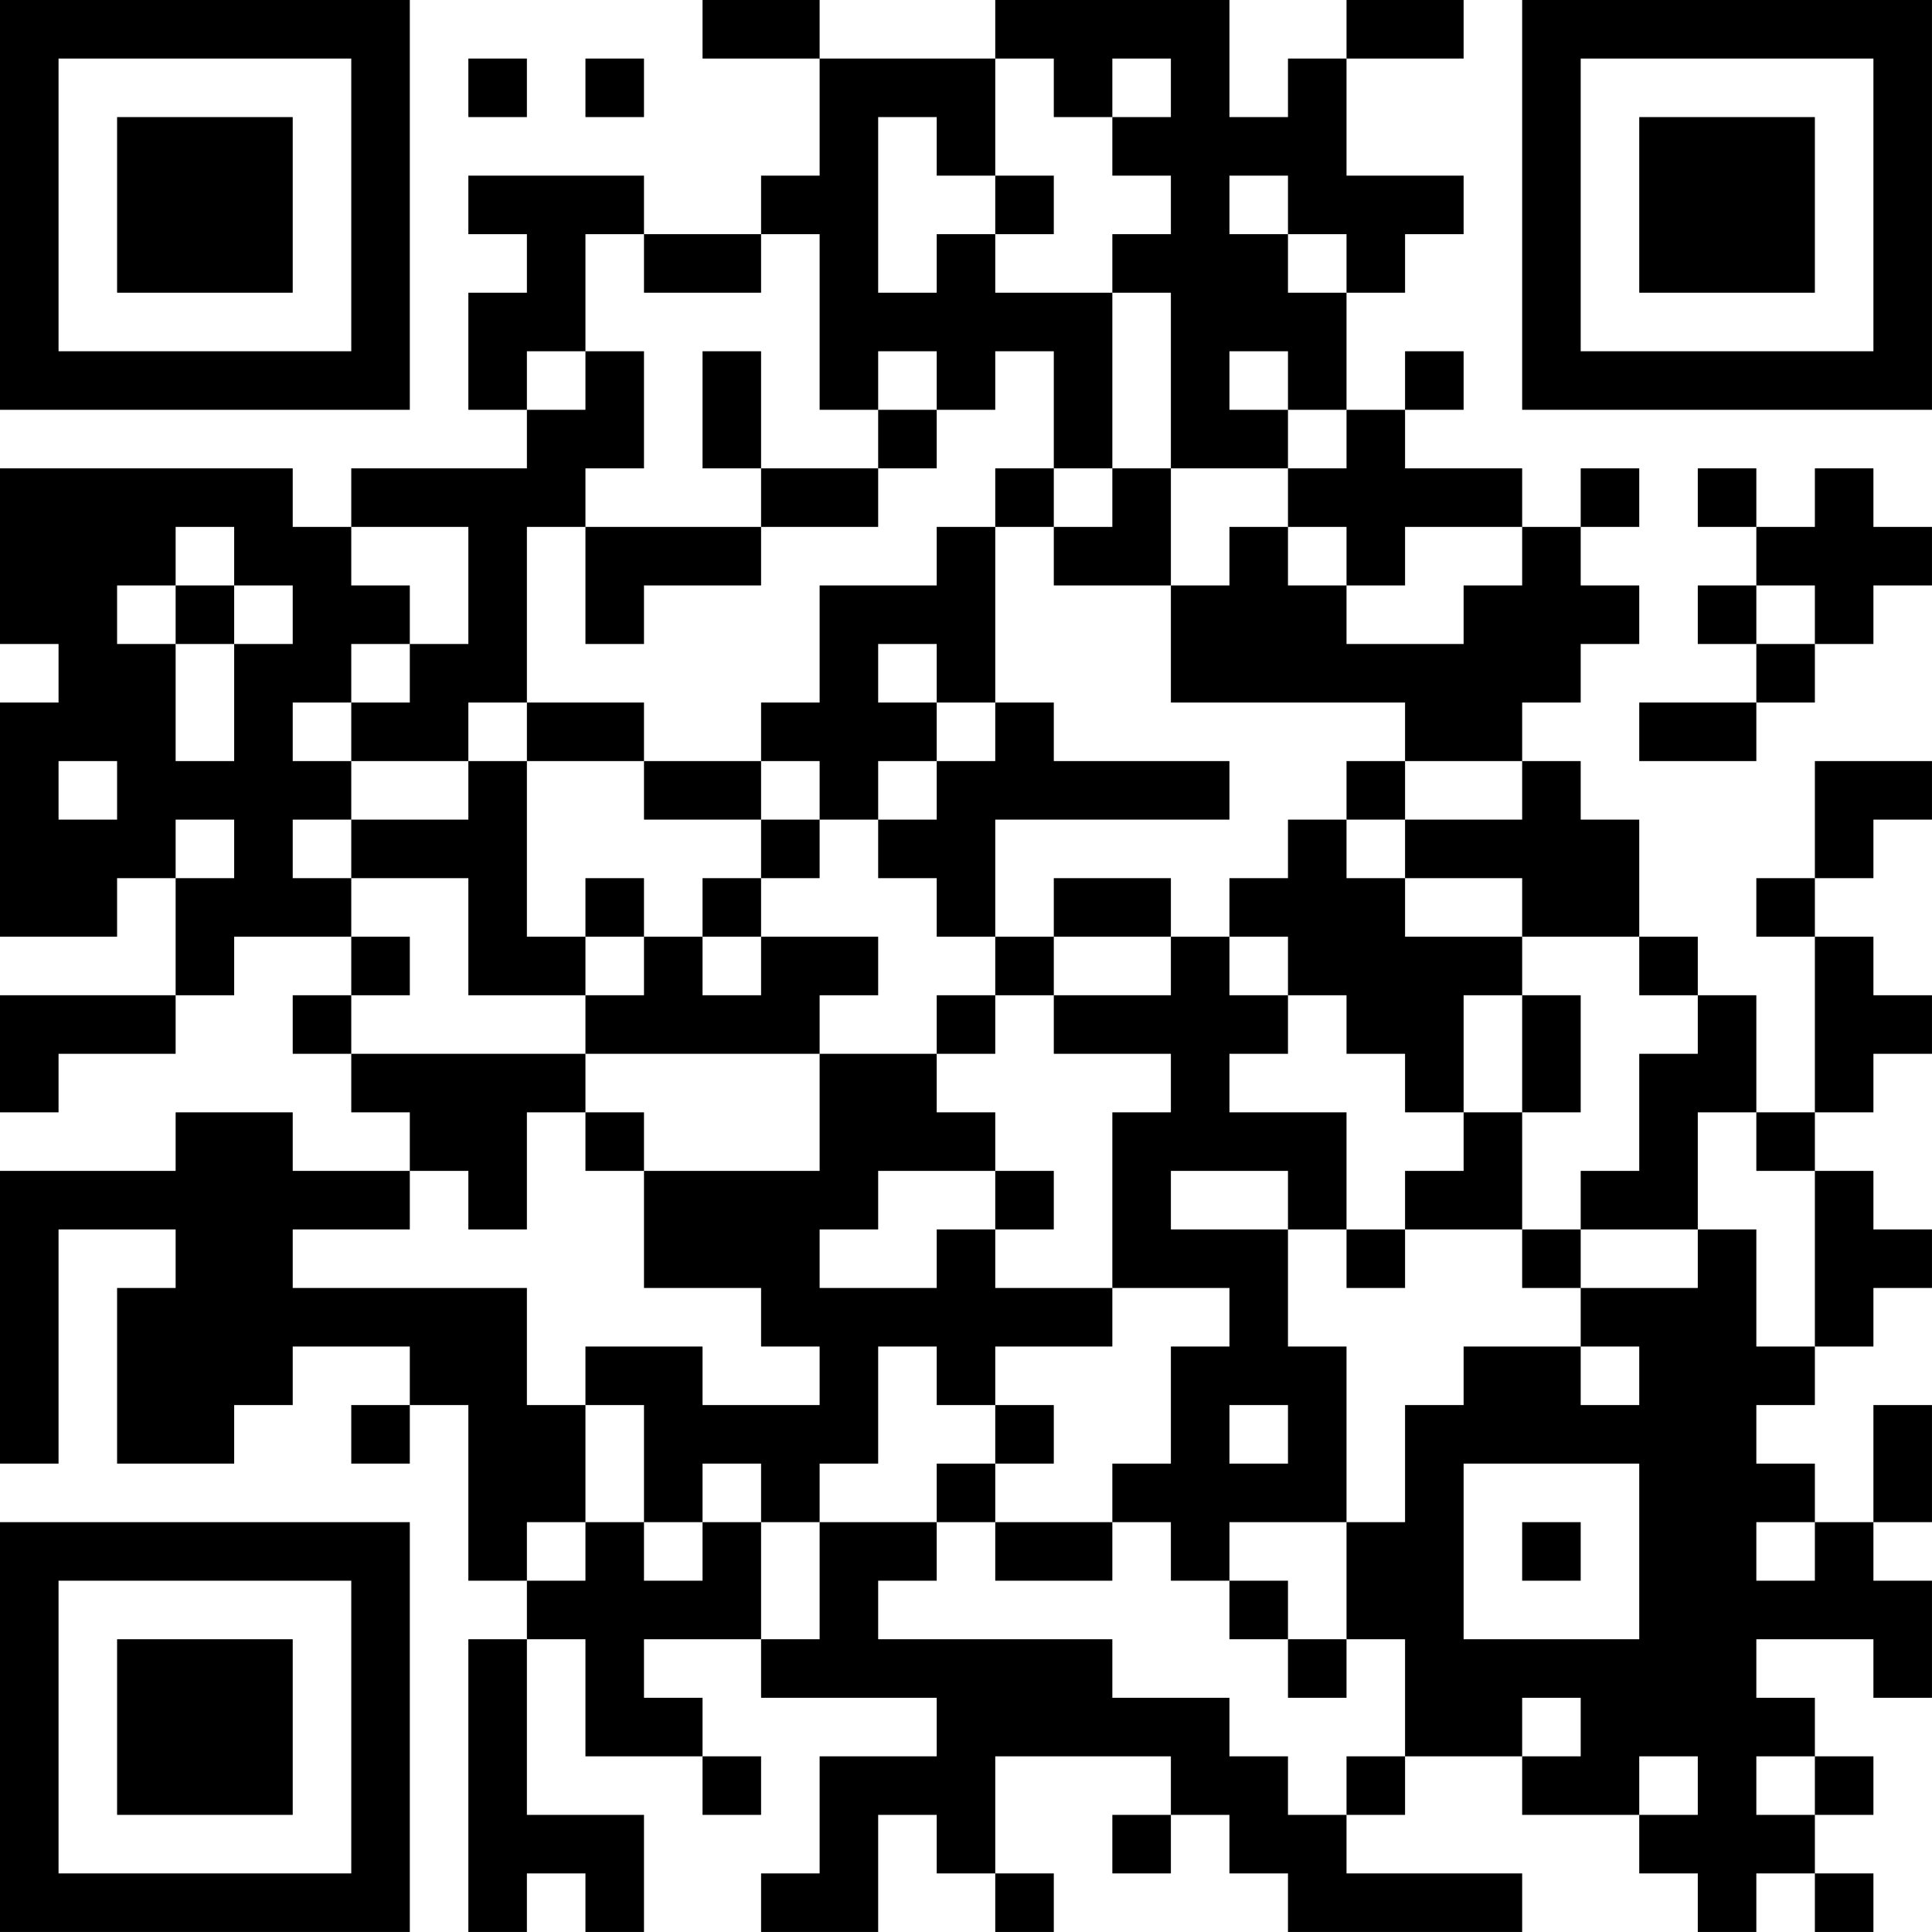 <?xml version="1.0" encoding="UTF-8"?>
<svg xmlns="http://www.w3.org/2000/svg" version="1.1" width="400" height="400" viewBox="0 0 400 400"><rect x="0" y="0" width="400" height="400" fill="#ffffff"/><g transform="scale(12.121)"><g transform="translate(0,0)"><path fill-rule="evenodd" d="M12 0L12 1L14 1L14 3L13 3L13 4L11 4L11 3L8 3L8 4L9 4L9 5L8 5L8 7L9 7L9 8L6 8L6 9L5 9L5 8L0 8L0 11L1 11L1 12L0 12L0 16L2 16L2 15L3 15L3 17L0 17L0 19L1 19L1 18L3 18L3 17L4 17L4 16L6 16L6 17L5 17L5 18L6 18L6 19L7 19L7 20L5 20L5 19L3 19L3 20L0 20L0 25L1 25L1 21L3 21L3 22L2 22L2 25L4 25L4 24L5 24L5 23L7 23L7 24L6 24L6 25L7 25L7 24L8 24L8 27L9 27L9 28L8 28L8 33L9 33L9 32L10 32L10 33L11 33L11 31L9 31L9 28L10 28L10 30L12 30L12 31L13 31L13 30L12 30L12 29L11 29L11 28L13 28L13 29L16 29L16 30L14 30L14 32L13 32L13 33L15 33L15 31L16 31L16 32L17 32L17 33L18 33L18 32L17 32L17 30L20 30L20 31L19 31L19 32L20 32L20 31L21 31L21 32L22 32L22 33L26 33L26 32L23 32L23 31L24 31L24 30L26 30L26 31L28 31L28 32L29 32L29 33L30 33L30 32L31 32L31 33L32 33L32 32L31 32L31 31L32 31L32 30L31 30L31 29L30 29L30 28L32 28L32 29L33 29L33 27L32 27L32 26L33 26L33 24L32 24L32 26L31 26L31 25L30 25L30 24L31 24L31 23L32 23L32 22L33 22L33 21L32 21L32 20L31 20L31 19L32 19L32 18L33 18L33 17L32 17L32 16L31 16L31 15L32 15L32 14L33 14L33 13L31 13L31 15L30 15L30 16L31 16L31 19L30 19L30 17L29 17L29 16L28 16L28 14L27 14L27 13L26 13L26 12L27 12L27 11L28 11L28 10L27 10L27 9L28 9L28 8L27 8L27 9L26 9L26 8L24 8L24 7L25 7L25 6L24 6L24 7L23 7L23 5L24 5L24 4L25 4L25 3L23 3L23 1L25 1L25 0L23 0L23 1L22 1L22 2L21 2L21 0L17 0L17 1L14 1L14 0ZM8 1L8 2L9 2L9 1ZM10 1L10 2L11 2L11 1ZM17 1L17 3L16 3L16 2L15 2L15 5L16 5L16 4L17 4L17 5L19 5L19 8L18 8L18 6L17 6L17 7L16 7L16 6L15 6L15 7L14 7L14 4L13 4L13 5L11 5L11 4L10 4L10 6L9 6L9 7L10 7L10 6L11 6L11 8L10 8L10 9L9 9L9 12L8 12L8 13L6 13L6 12L7 12L7 11L8 11L8 9L6 9L6 10L7 10L7 11L6 11L6 12L5 12L5 13L6 13L6 14L5 14L5 15L6 15L6 16L7 16L7 17L6 17L6 18L10 18L10 19L9 19L9 21L8 21L8 20L7 20L7 21L5 21L5 22L9 22L9 24L10 24L10 26L9 26L9 27L10 27L10 26L11 26L11 27L12 27L12 26L13 26L13 28L14 28L14 26L16 26L16 27L15 27L15 28L19 28L19 29L21 29L21 30L22 30L22 31L23 31L23 30L24 30L24 28L23 28L23 26L24 26L24 24L25 24L25 23L27 23L27 24L28 24L28 23L27 23L27 22L29 22L29 21L30 21L30 23L31 23L31 20L30 20L30 19L29 19L29 21L27 21L27 20L28 20L28 18L29 18L29 17L28 17L28 16L26 16L26 15L24 15L24 14L26 14L26 13L24 13L24 12L20 12L20 10L21 10L21 9L22 9L22 10L23 10L23 11L25 11L25 10L26 10L26 9L24 9L24 10L23 10L23 9L22 9L22 8L23 8L23 7L22 7L22 6L21 6L21 7L22 7L22 8L20 8L20 5L19 5L19 4L20 4L20 3L19 3L19 2L20 2L20 1L19 1L19 2L18 2L18 1ZM17 3L17 4L18 4L18 3ZM21 3L21 4L22 4L22 5L23 5L23 4L22 4L22 3ZM12 6L12 8L13 8L13 9L10 9L10 11L11 11L11 10L13 10L13 9L15 9L15 8L16 8L16 7L15 7L15 8L13 8L13 6ZM17 8L17 9L16 9L16 10L14 10L14 12L13 12L13 13L11 13L11 12L9 12L9 13L8 13L8 14L6 14L6 15L8 15L8 17L10 17L10 18L14 18L14 20L11 20L11 19L10 19L10 20L11 20L11 22L13 22L13 23L14 23L14 24L12 24L12 23L10 23L10 24L11 24L11 26L12 26L12 25L13 25L13 26L14 26L14 25L15 25L15 23L16 23L16 24L17 24L17 25L16 25L16 26L17 26L17 27L19 27L19 26L20 26L20 27L21 27L21 28L22 28L22 29L23 29L23 28L22 28L22 27L21 27L21 26L23 26L23 23L22 23L22 21L23 21L23 22L24 22L24 21L26 21L26 22L27 22L27 21L26 21L26 19L27 19L27 17L26 17L26 16L24 16L24 15L23 15L23 14L24 14L24 13L23 13L23 14L22 14L22 15L21 15L21 16L20 16L20 15L18 15L18 16L17 16L17 14L21 14L21 13L18 13L18 12L17 12L17 9L18 9L18 10L20 10L20 8L19 8L19 9L18 9L18 8ZM29 8L29 9L30 9L30 10L29 10L29 11L30 11L30 12L28 12L28 13L30 13L30 12L31 12L31 11L32 11L32 10L33 10L33 9L32 9L32 8L31 8L31 9L30 9L30 8ZM3 9L3 10L2 10L2 11L3 11L3 13L4 13L4 11L5 11L5 10L4 10L4 9ZM3 10L3 11L4 11L4 10ZM30 10L30 11L31 11L31 10ZM15 11L15 12L16 12L16 13L15 13L15 14L14 14L14 13L13 13L13 14L11 14L11 13L9 13L9 16L10 16L10 17L11 17L11 16L12 16L12 17L13 17L13 16L15 16L15 17L14 17L14 18L16 18L16 19L17 19L17 20L15 20L15 21L14 21L14 22L16 22L16 21L17 21L17 22L19 22L19 23L17 23L17 24L18 24L18 25L17 25L17 26L19 26L19 25L20 25L20 23L21 23L21 22L19 22L19 19L20 19L20 18L18 18L18 17L20 17L20 16L18 16L18 17L17 17L17 16L16 16L16 15L15 15L15 14L16 14L16 13L17 13L17 12L16 12L16 11ZM1 13L1 14L2 14L2 13ZM3 14L3 15L4 15L4 14ZM13 14L13 15L12 15L12 16L13 16L13 15L14 15L14 14ZM10 15L10 16L11 16L11 15ZM21 16L21 17L22 17L22 18L21 18L21 19L23 19L23 21L24 21L24 20L25 20L25 19L26 19L26 17L25 17L25 19L24 19L24 18L23 18L23 17L22 17L22 16ZM16 17L16 18L17 18L17 17ZM17 20L17 21L18 21L18 20ZM20 20L20 21L22 21L22 20ZM21 24L21 25L22 25L22 24ZM25 25L25 28L28 28L28 25ZM26 26L26 27L27 27L27 26ZM30 26L30 27L31 27L31 26ZM26 29L26 30L27 30L27 29ZM28 30L28 31L29 31L29 30ZM30 30L30 31L31 31L31 30ZM0 0L0 7L7 7L7 0ZM1 1L1 6L6 6L6 1ZM2 2L2 5L5 5L5 2ZM26 0L26 7L33 7L33 0ZM27 1L27 6L32 6L32 1ZM28 2L28 5L31 5L31 2ZM0 26L0 33L7 33L7 26ZM1 27L1 32L6 32L6 27ZM2 28L2 31L5 31L5 28Z" fill="#000000"/></g></g></svg>
